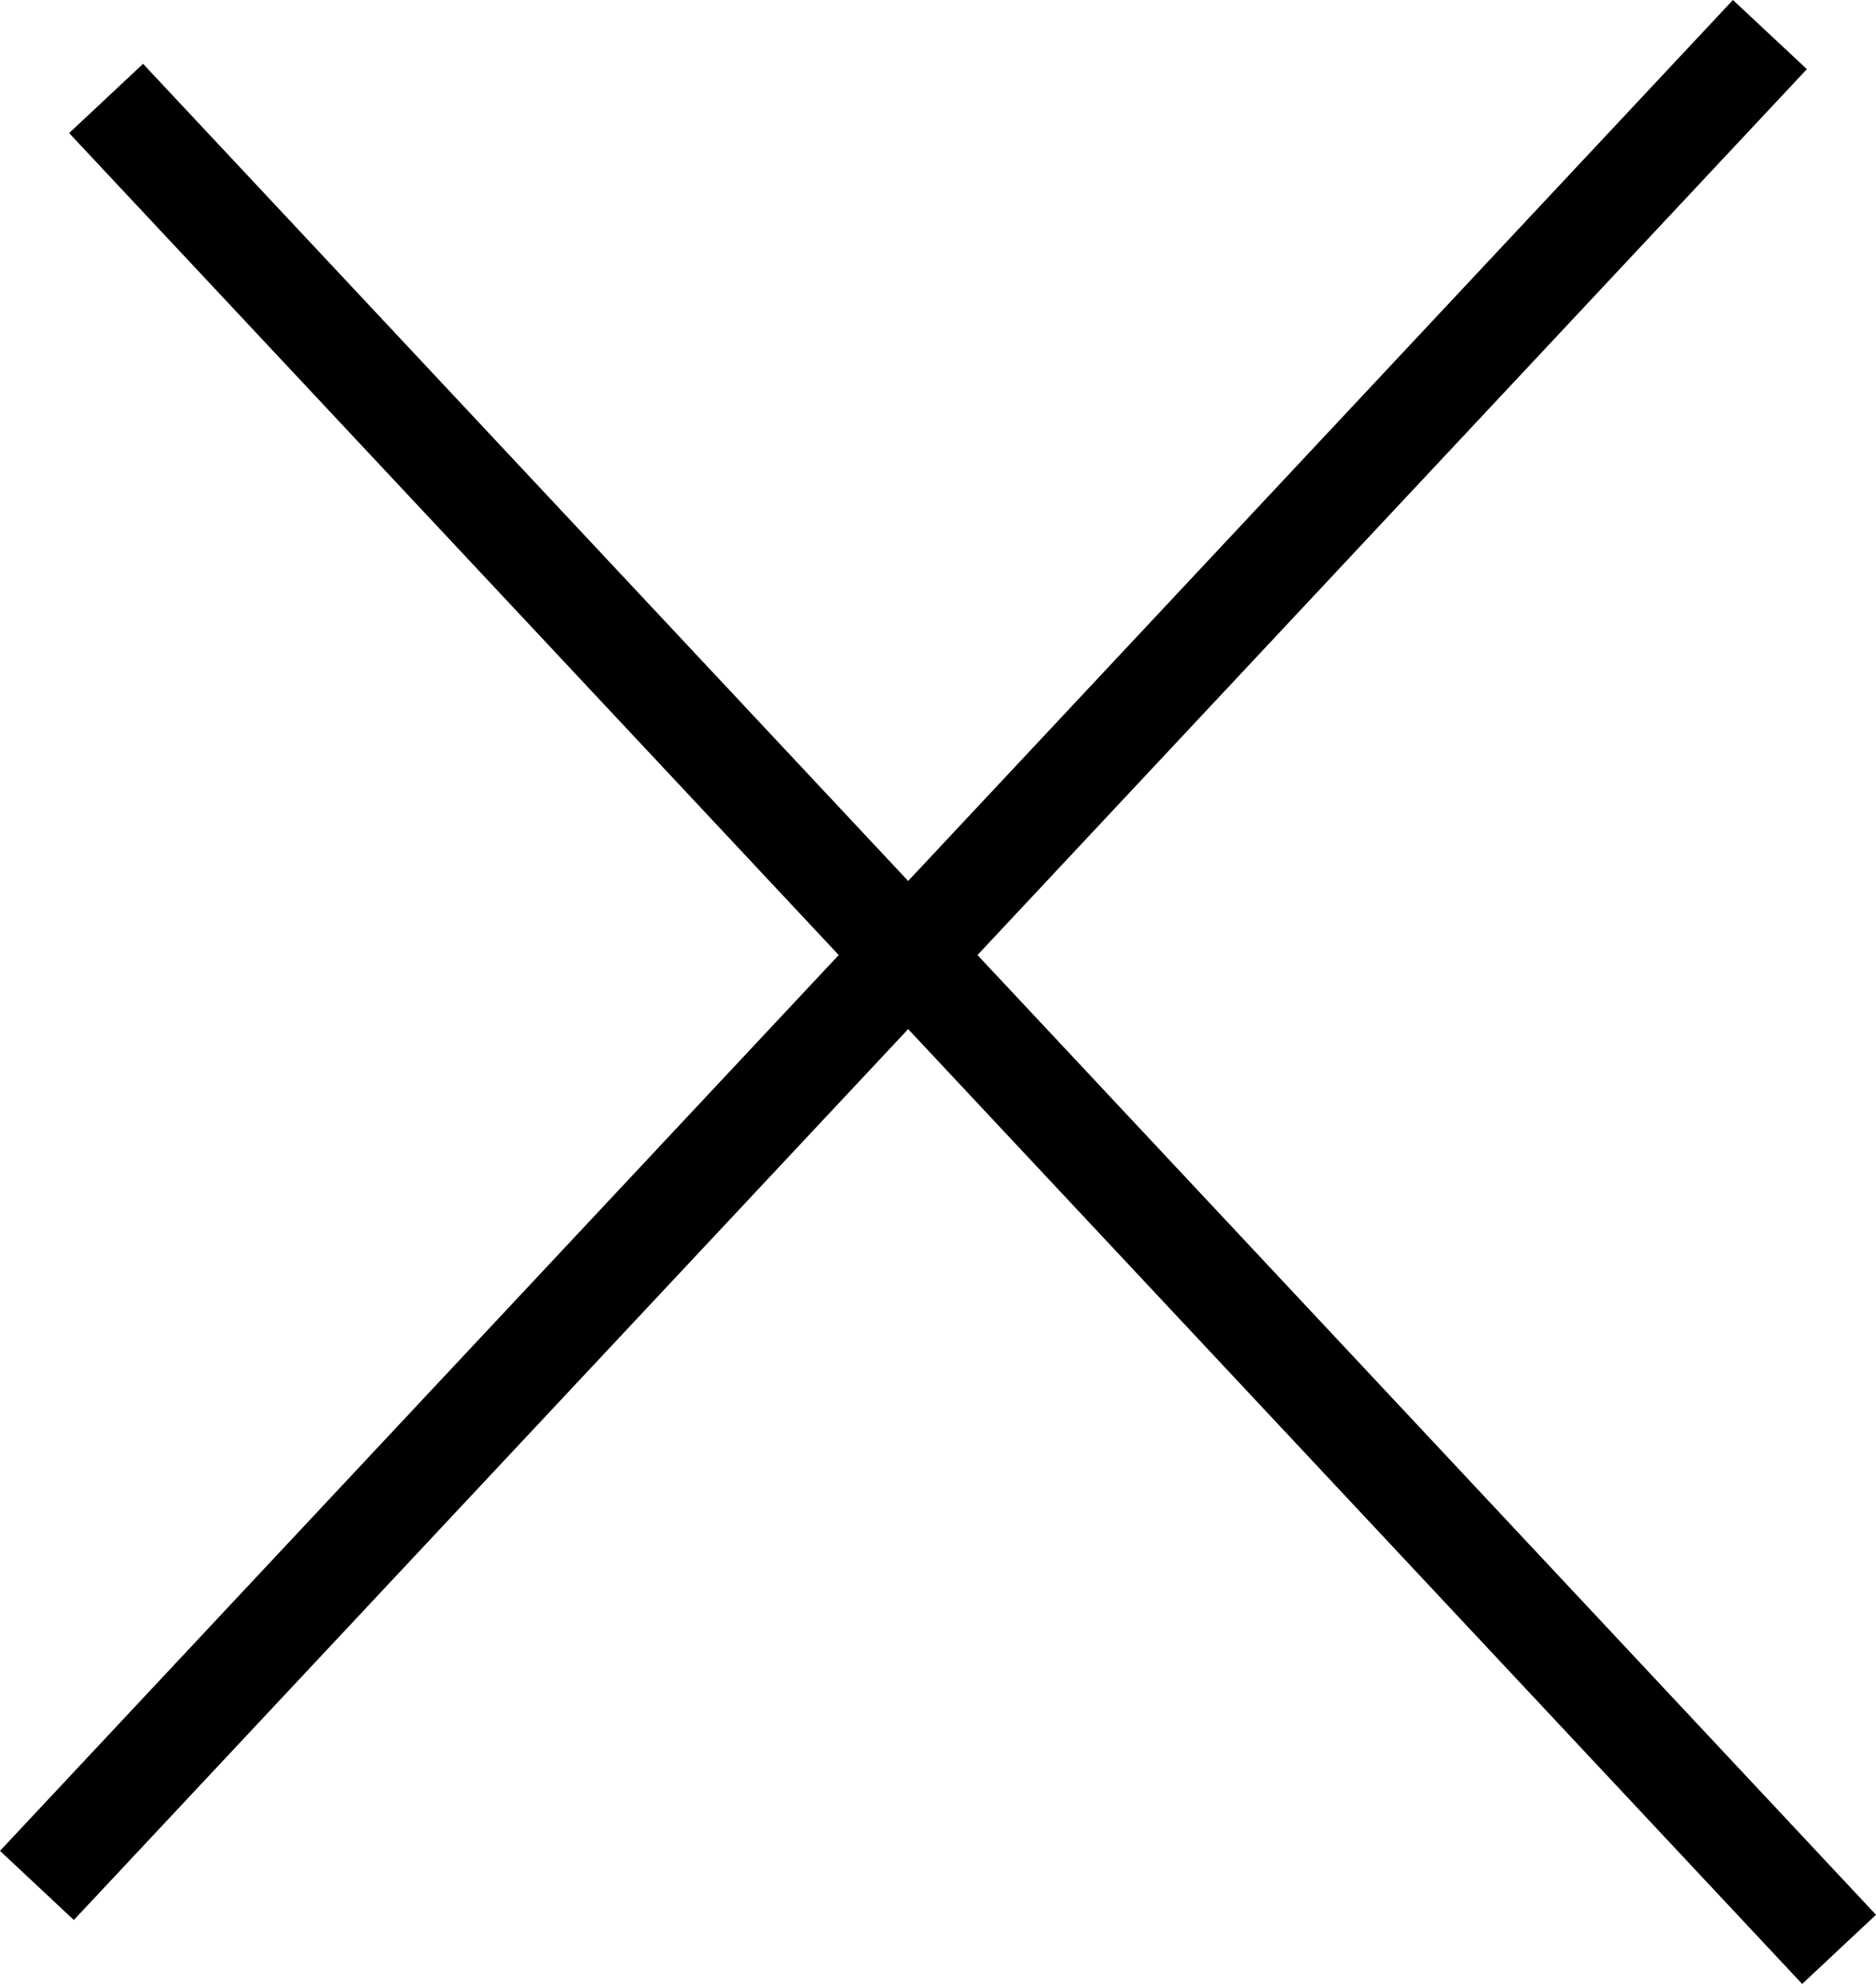 <svg xmlns="http://www.w3.org/2000/svg" id="bfc581f4-2a41-4efe-8b80-50333c06c1e9" data-name="Layer 1" width="18.699" height="19.768" viewBox="0 0 18.699 19.768"><polygon points="18.699 19.079 9.743 9.516 18.01 0.689 17.273 0 9.052 8.778 1.426 0.636 0.689 1.326 8.36 9.516 0 18.442 0.736 19.131 9.052 10.254 17.963 19.768 18.699 19.079"></polygon></svg>